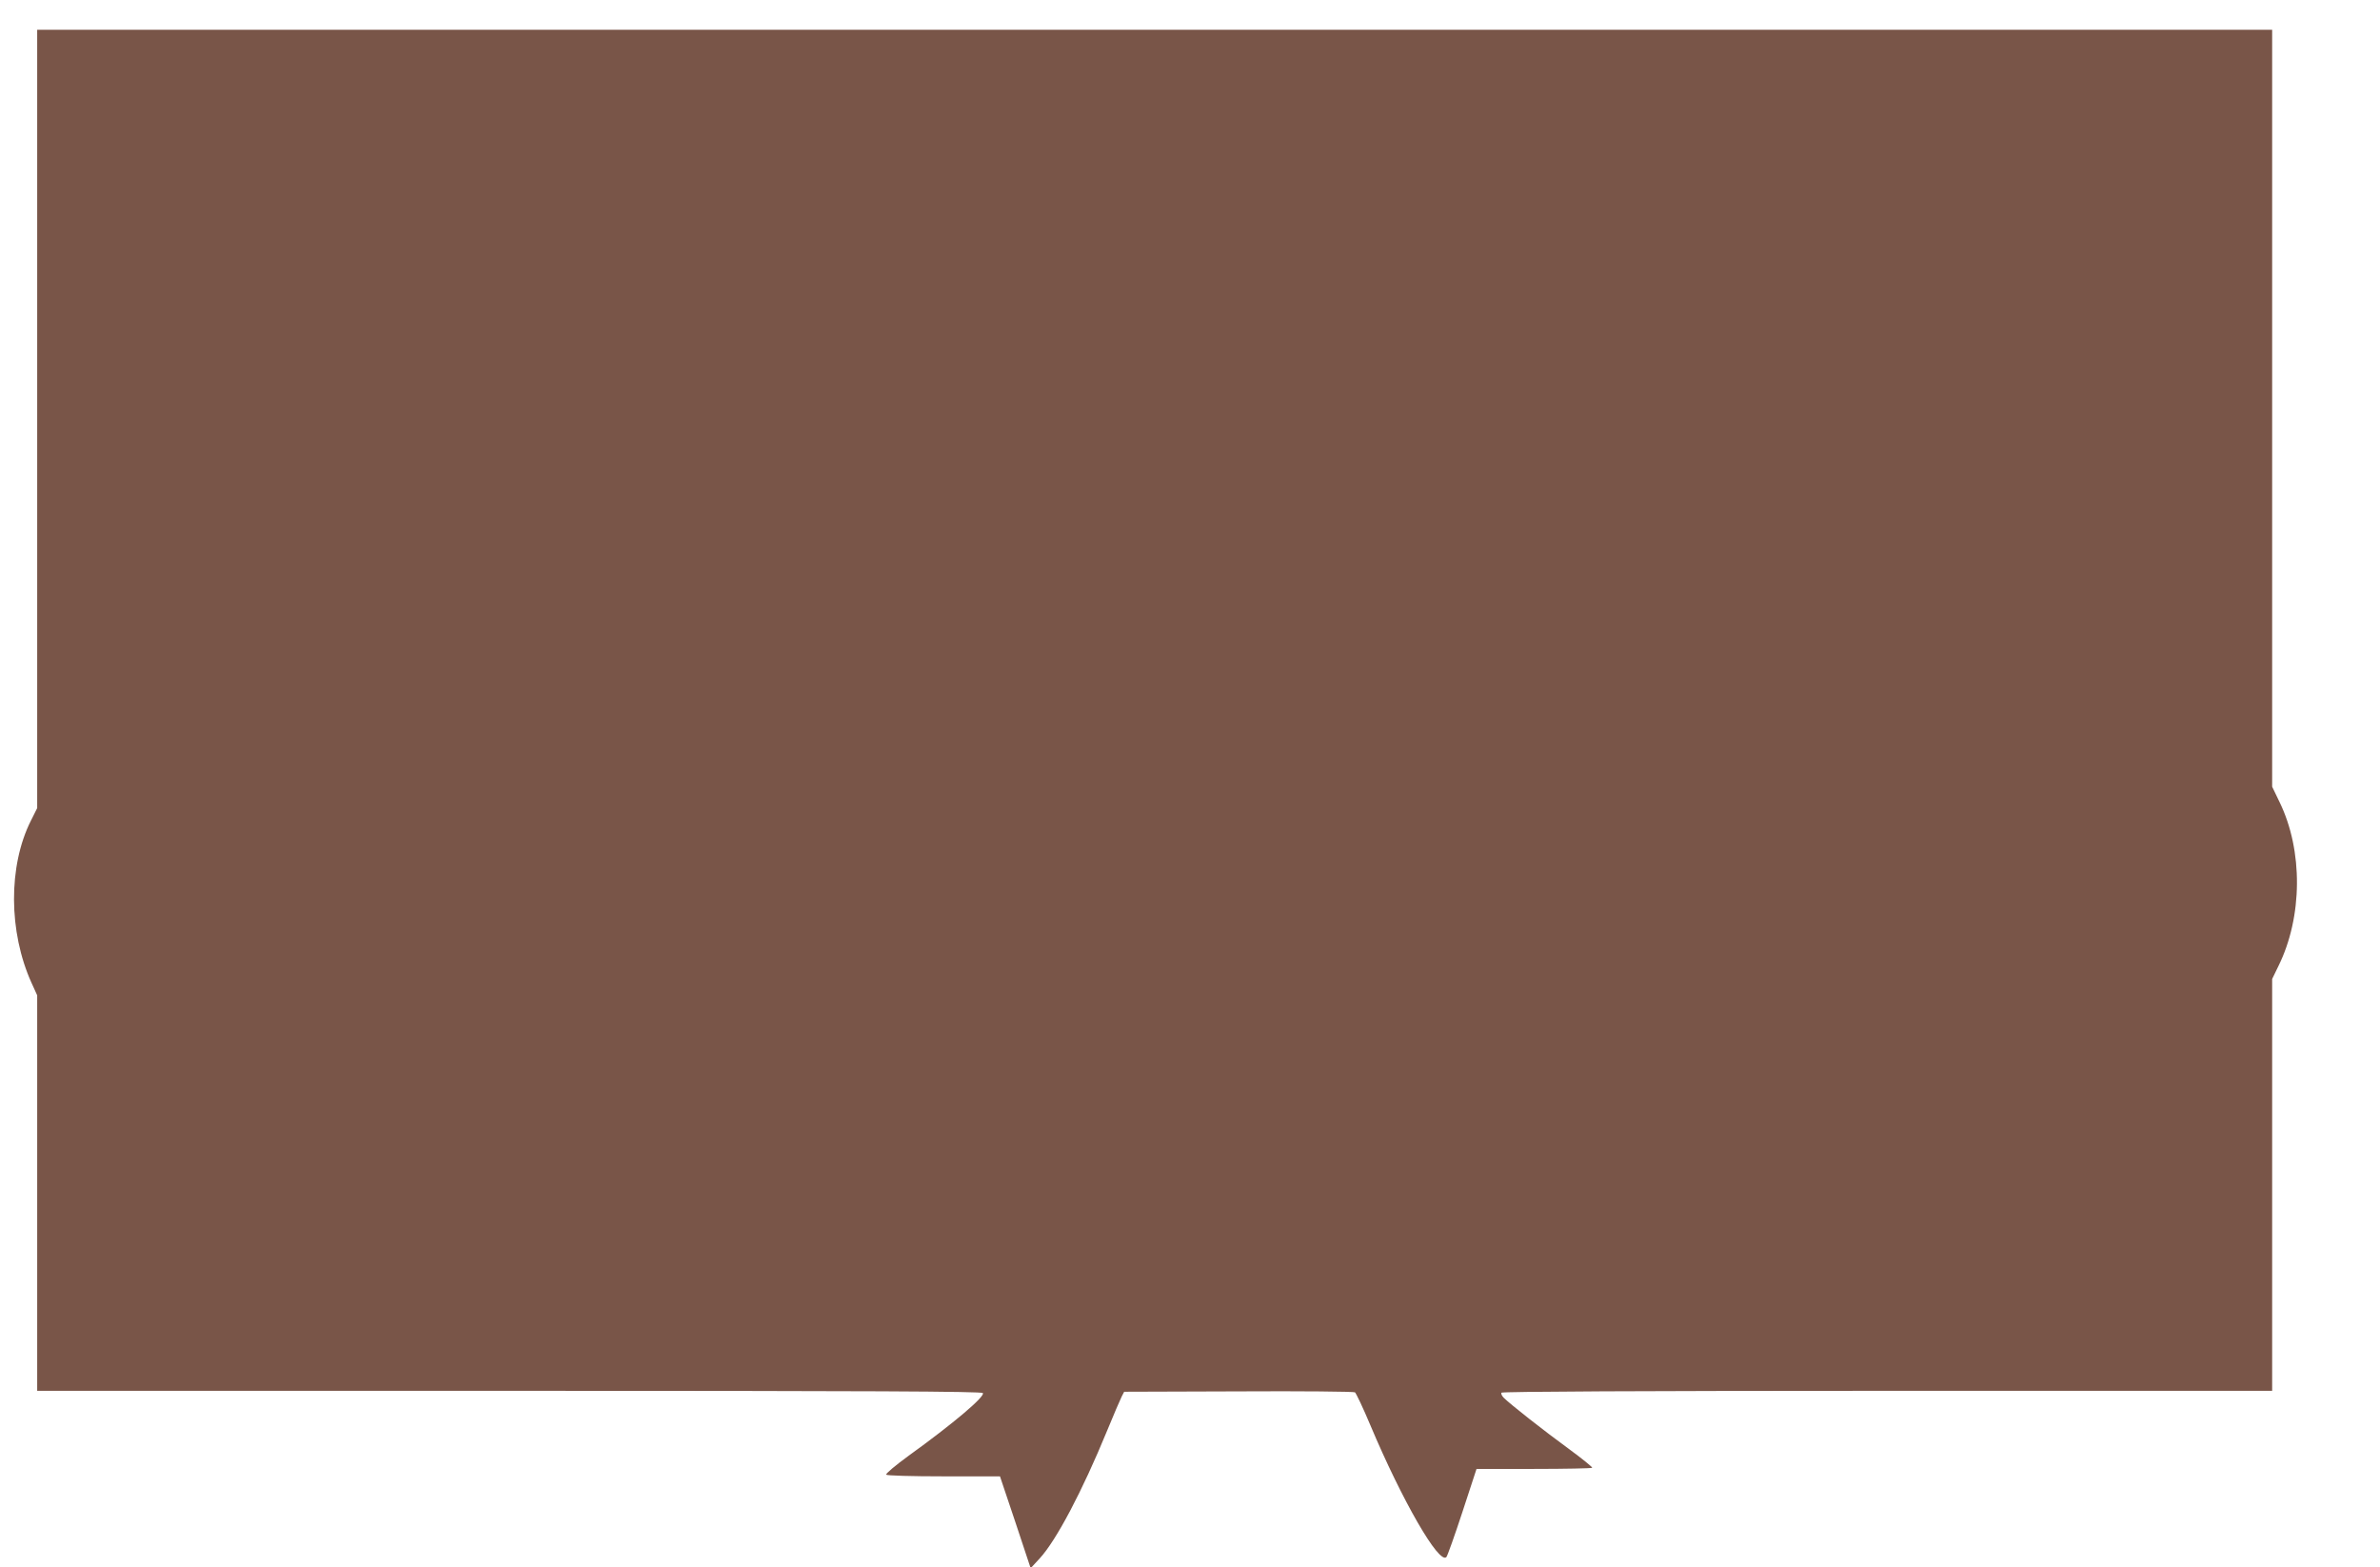 <?xml version="1.0" standalone="no"?>
<!DOCTYPE svg PUBLIC "-//W3C//DTD SVG 20010904//EN"
 "http://www.w3.org/TR/2001/REC-SVG-20010904/DTD/svg10.dtd">
<svg version="1.0" xmlns="http://www.w3.org/2000/svg"
 width="1280pt" height="843pt" viewBox="0 0 1280 843"
 preserveAspectRatio="xMidYMid meet">
<g transform="translate(0,843) scale(0.1,-0.1)"
fill="#795548" stroke="none">
<path d="M200 6177 l0 -2093 -34 -68 c-122 -243 -121 -597 4 -873 l30 -66 0
-1063 0 -1064 2539 0 c1944 0 2542 -3 2547 -12 12 -19 -159 -164 -399 -337
-70 -51 -125 -97 -121 -102 3 -5 136 -9 309 -9 l303 0 83 -247 82 -247 49 53
c89 97 228 360 362 686 36 88 72 171 79 185 l13 25 614 2 c338 2 620 -1 627
-5 6 -4 44 -84 83 -177 171 -406 370 -751 409 -709 5 5 44 114 86 242 l76 232
308 0 c169 0 310 3 314 6 3 3 -54 49 -126 102 -129 94 -314 239 -350 275 -10
10 -15 22 -12 27 4 6 759 10 2076 10 l2069 0 0 1107 0 1108 34 70 c130 264
133 620 6 881 l-40 83 0 2035 0 2036 -6010 0 -6010 0 0 -2093z"/>
</g>
</svg>
